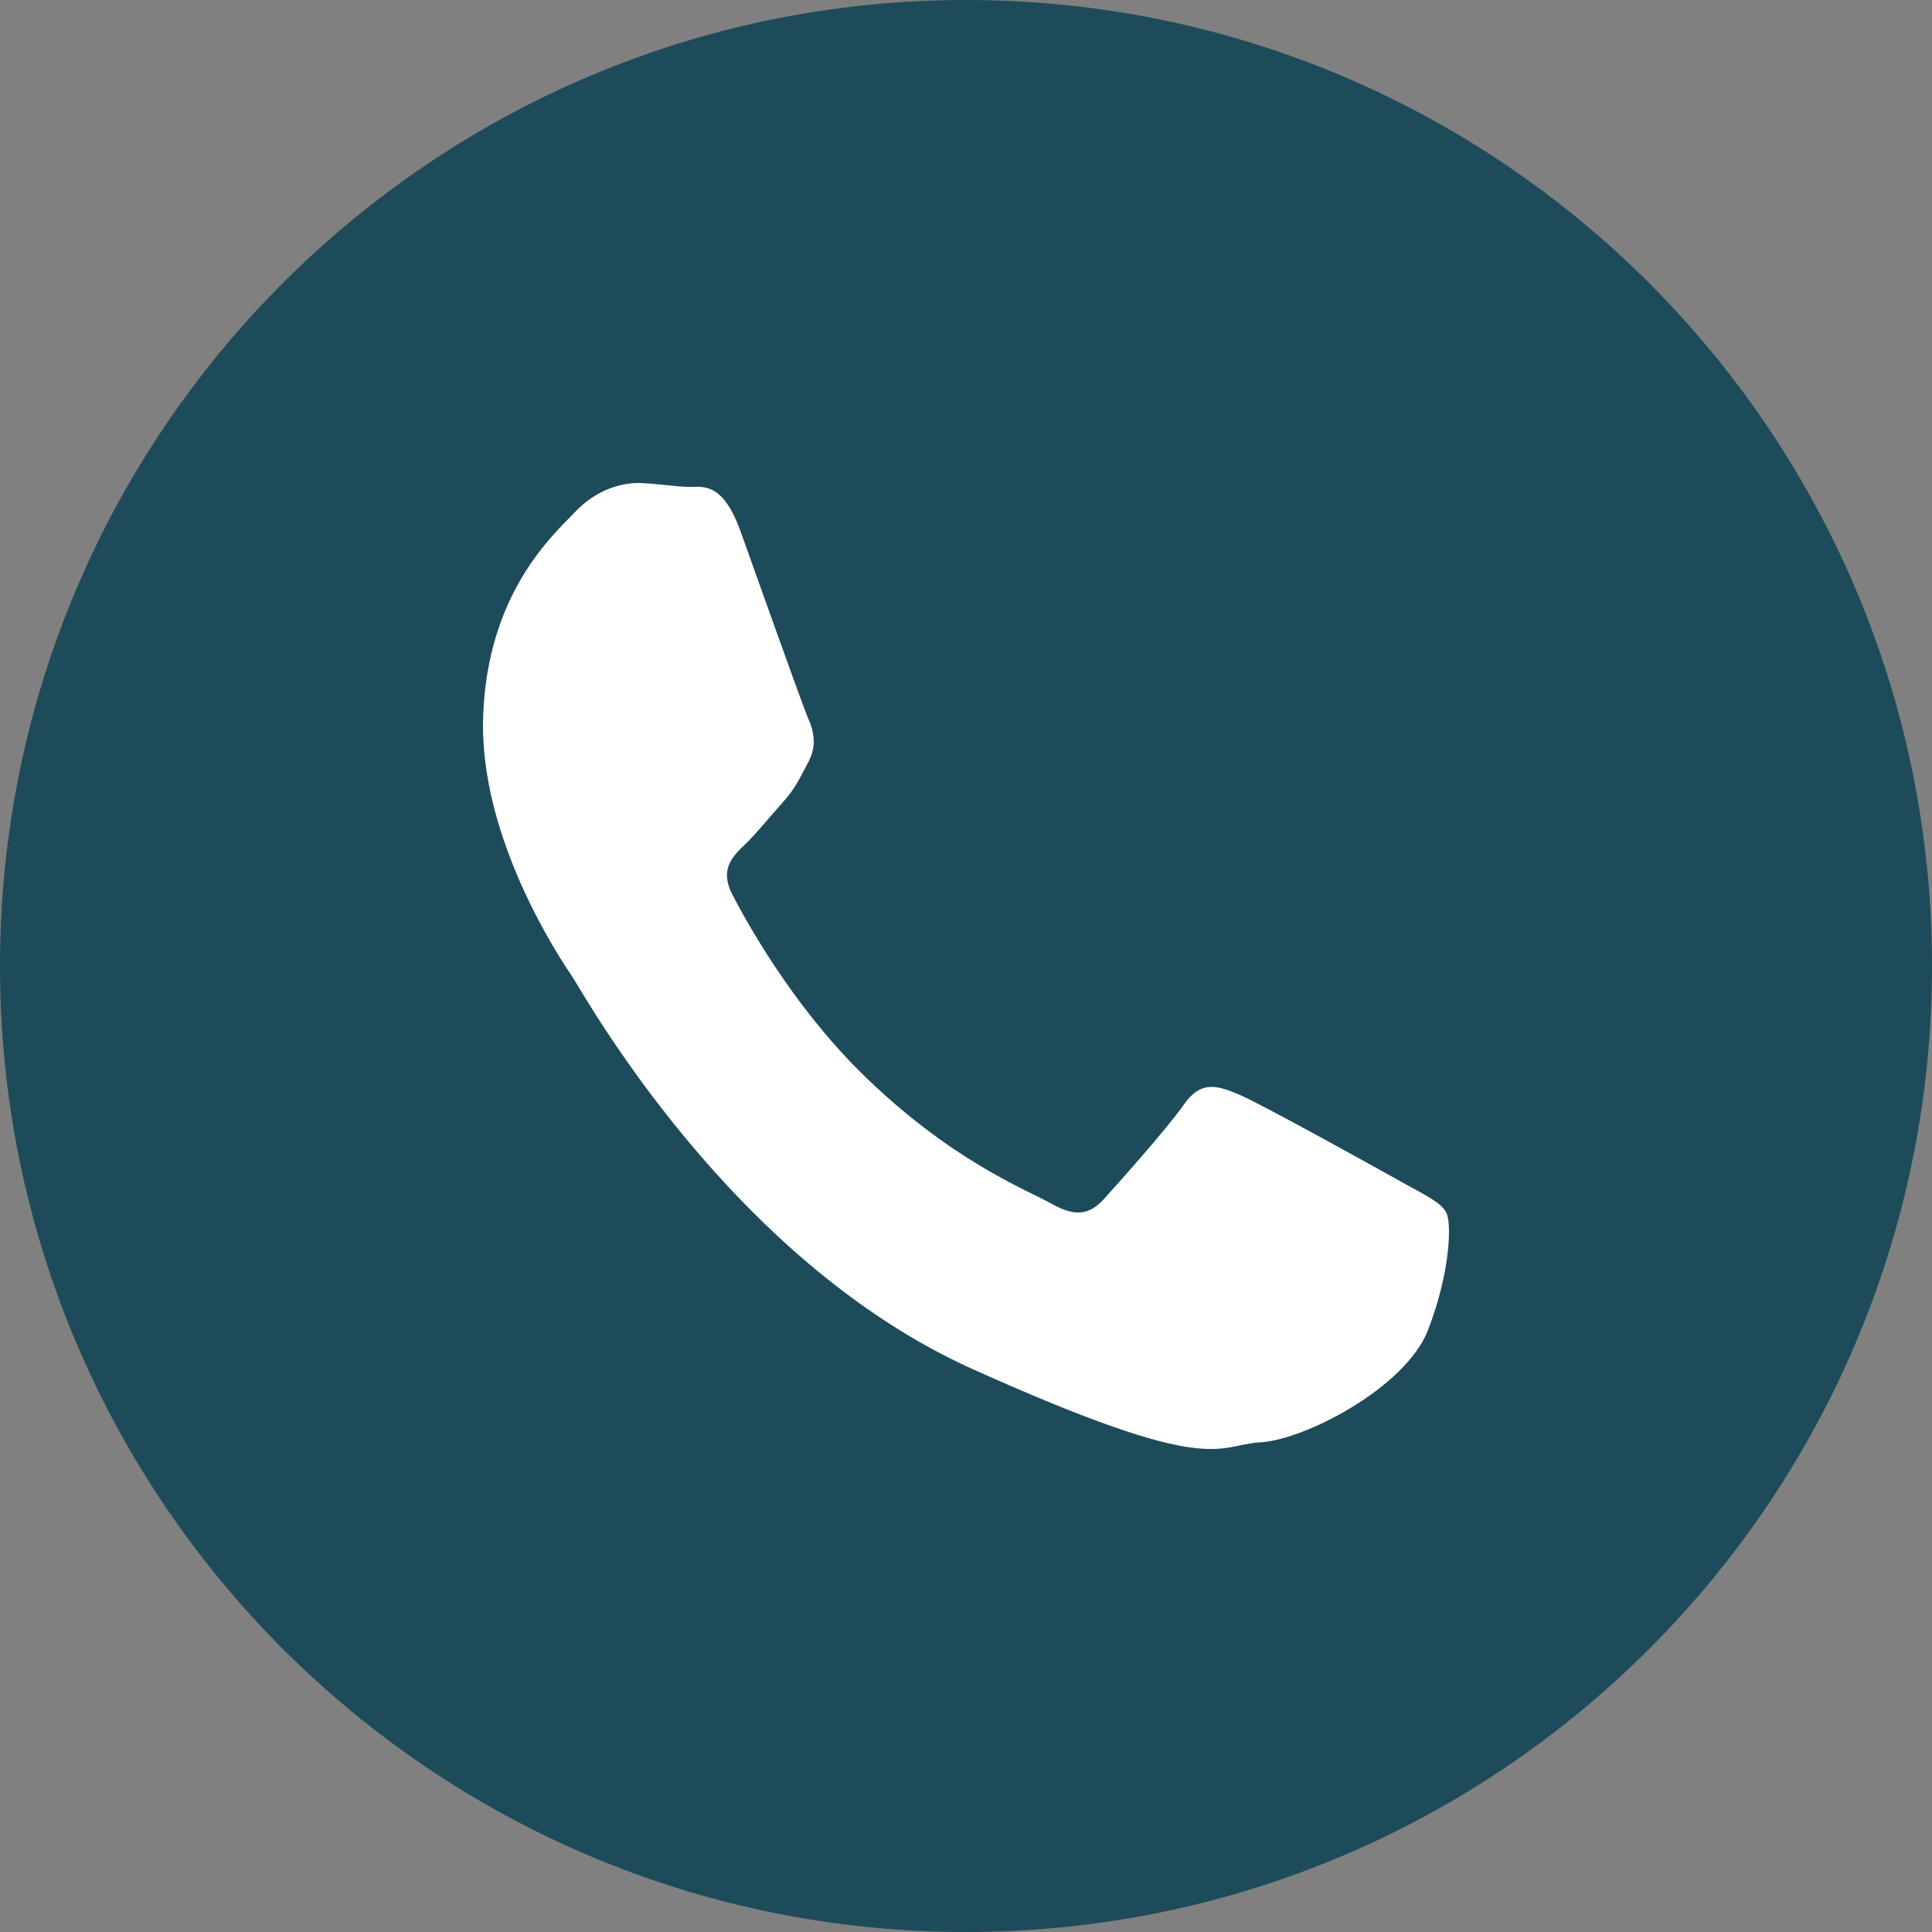 <?xml version="1.0" encoding="UTF-8"?> <svg xmlns="http://www.w3.org/2000/svg" width="24" height="24" viewBox="0 0 24 24" fill="none"><rect x="0" y="0" width="24" height="24" fill="#808080" stroke="none"/><path d="M12 24C18.627 24 24 18.627 24 12C24 5.373 18.627 0 12 0C5.373 0 0 5.373 0 12C0 18.627 5.373 24 12 24Z" fill="#1E4B5A"></path><path fill-rule="evenodd" clip-rule="evenodd" d="M9.195 6.59C8.968 5.962 8.713 6.055 8.539 6.048C8.364 6.042 8.163 6.008 7.963 6.001C7.763 5.992 7.434 6.057 7.148 6.356C6.86 6.654 6.057 7.372 6.002 8.894C5.947 10.415 6.97 11.927 7.113 12.139C7.256 12.351 9.067 15.649 12.077 17.005C15.088 18.361 15.103 17.948 15.656 17.917C16.208 17.887 17.46 17.238 17.738 16.525C18.015 15.813 18.036 15.194 17.966 15.063C17.896 14.931 17.699 14.845 17.404 14.679C17.108 14.513 15.658 13.708 15.387 13.595C15.115 13.481 14.916 13.421 14.705 13.723C14.494 14.025 13.891 14.699 13.71 14.898C13.527 15.097 13.351 15.117 13.055 14.949C12.76 14.783 11.804 14.419 10.693 13.322C9.83 12.468 9.263 11.432 9.099 11.116C8.935 10.799 9.099 10.639 9.254 10.491C9.394 10.357 9.567 10.141 9.725 9.966C9.881 9.792 9.936 9.665 10.043 9.463C10.151 9.261 10.108 9.078 10.038 8.92C9.968 8.763 9.422 7.218 9.195 6.589V6.59Z" fill="white"></path></svg> 